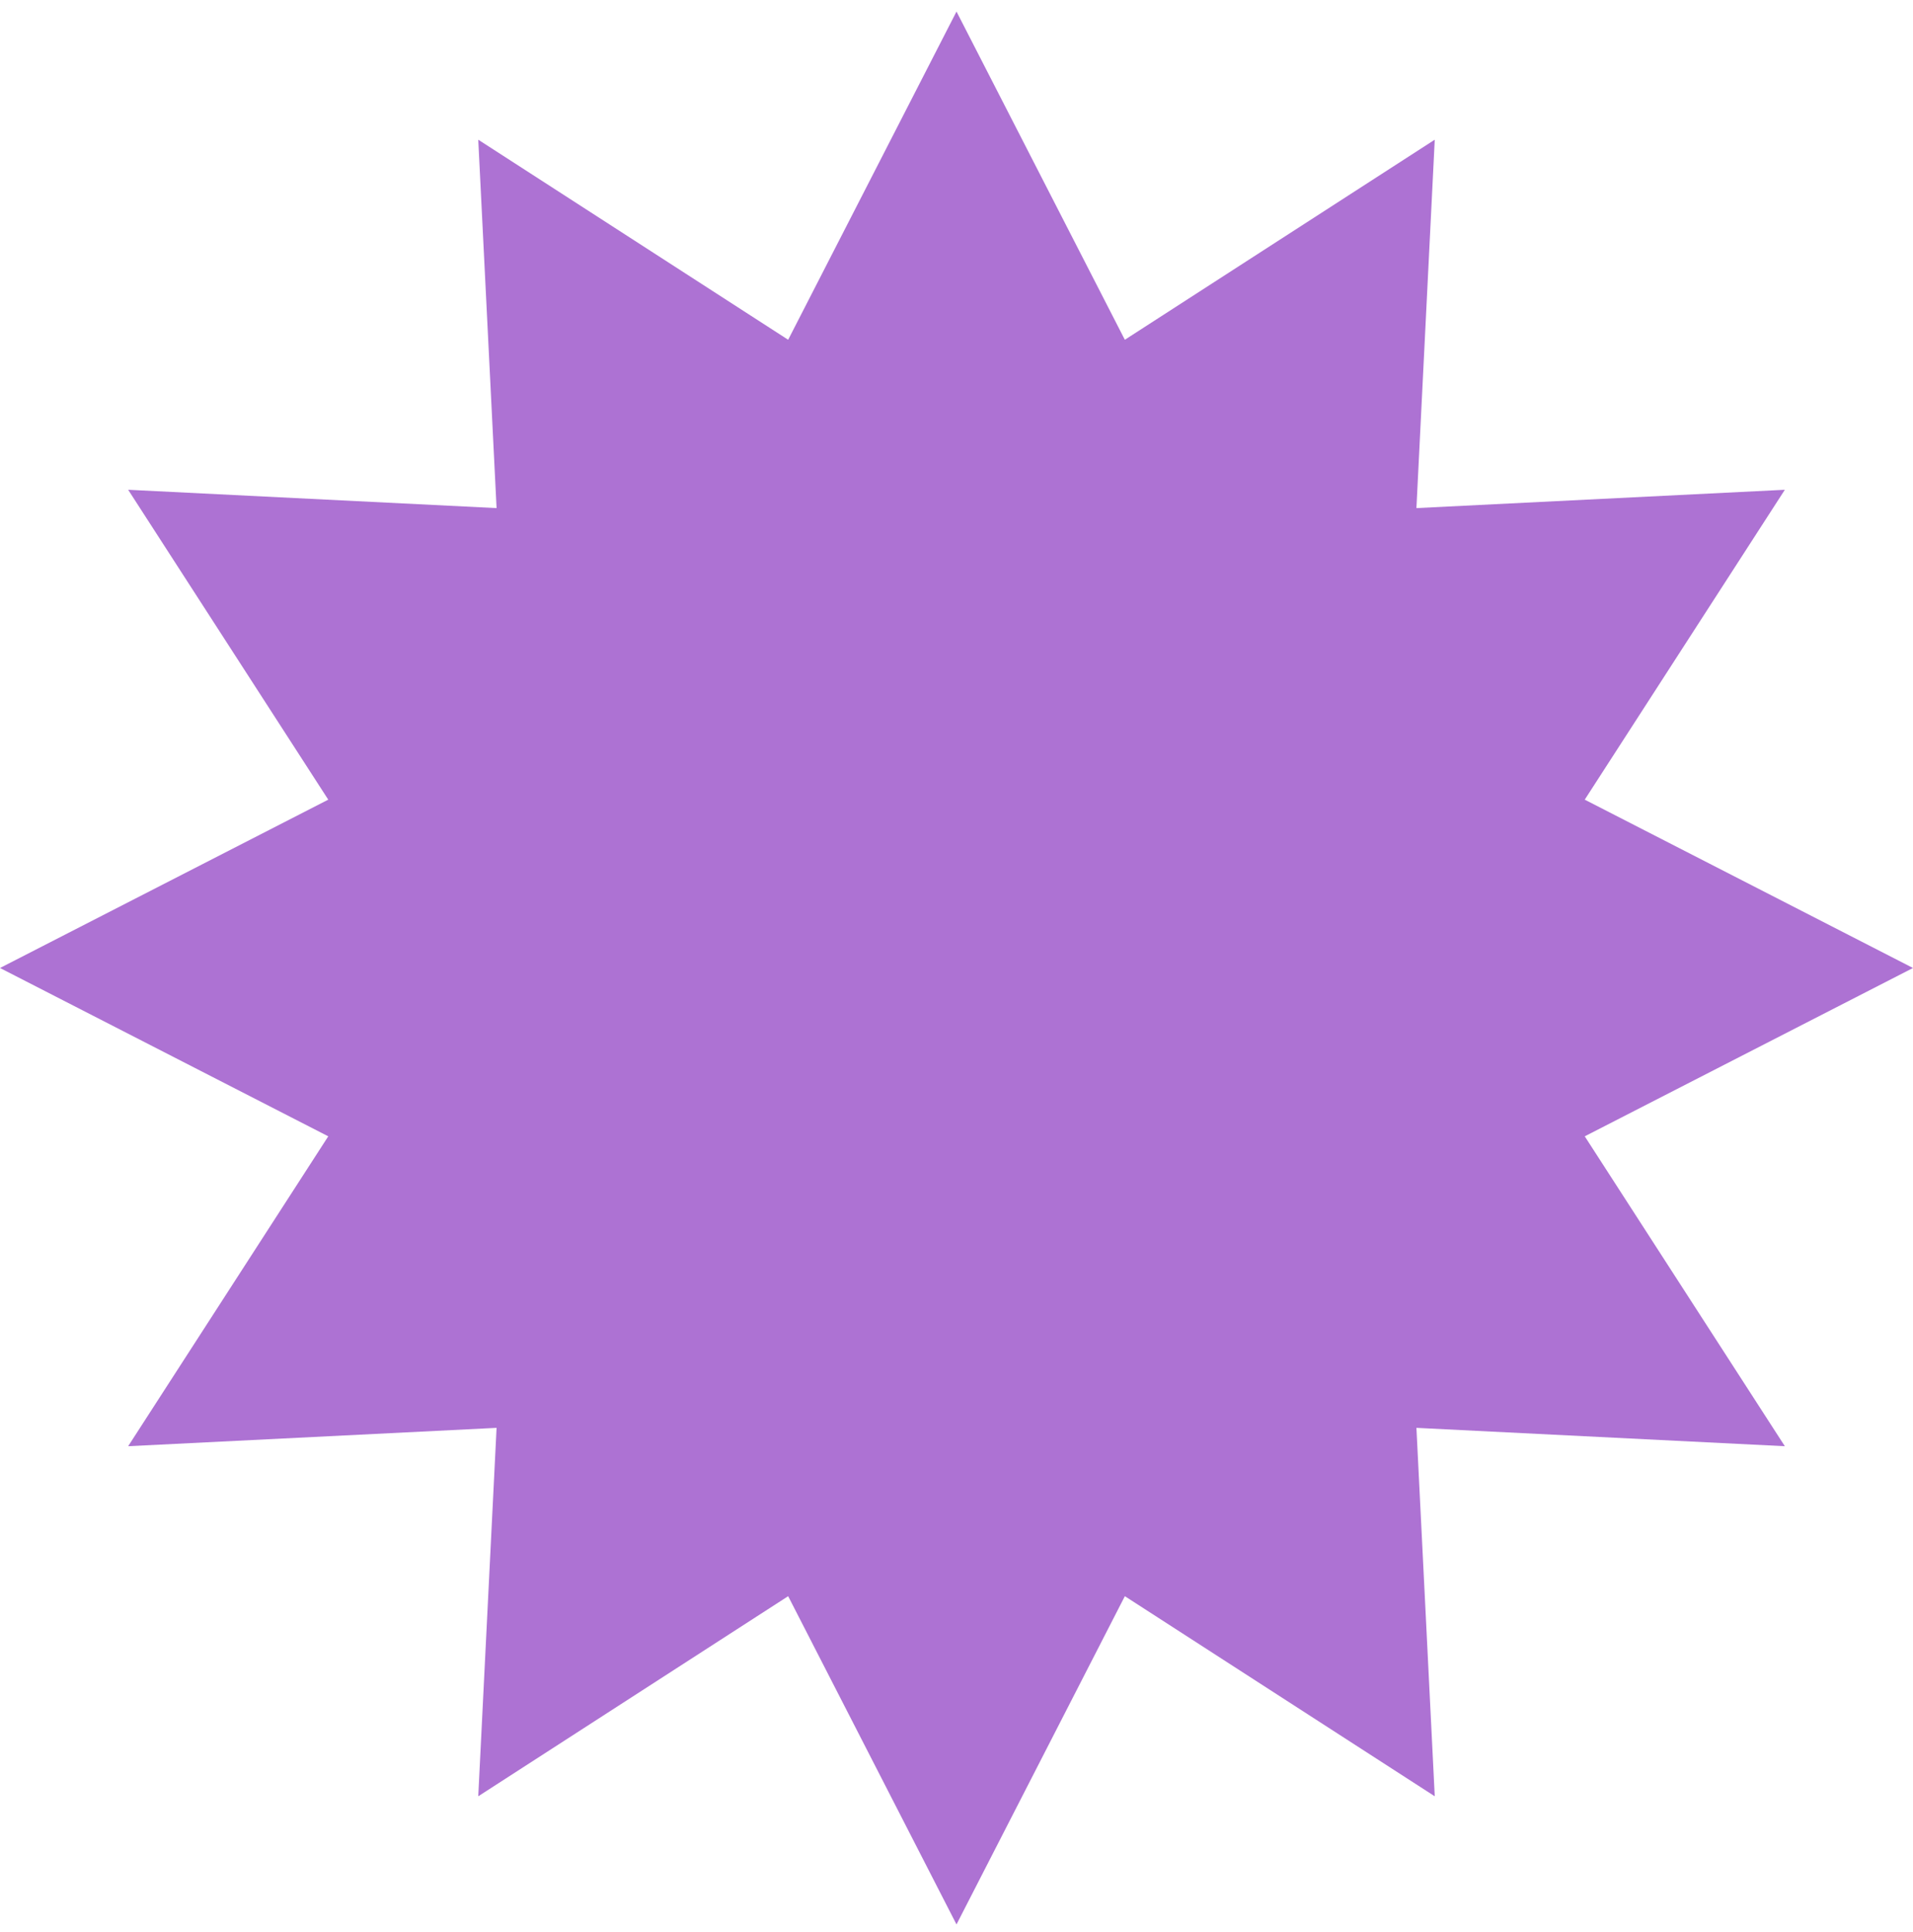 <svg width="100" height="101" viewBox="0 0 100 101" fill="none" xmlns="http://www.w3.org/2000/svg">
<path d="M-2.18557e-06 50.604L17.159 41.804L6.699 25.604L25.958 26.562L25 7.303L41.2 17.762L50 0.604L58.8 17.762L75 7.303L74.042 26.562L93.301 25.604L82.841 41.804L100 50.604L82.841 59.404L93.301 75.604L74.042 74.645L75 93.905L58.8 83.445L50 100.604L41.2 83.445L25 93.905L25.958 74.645L6.699 75.604L17.159 59.404L-2.18557e-06 50.604Z" fill="#AD72D3"/>
</svg>
